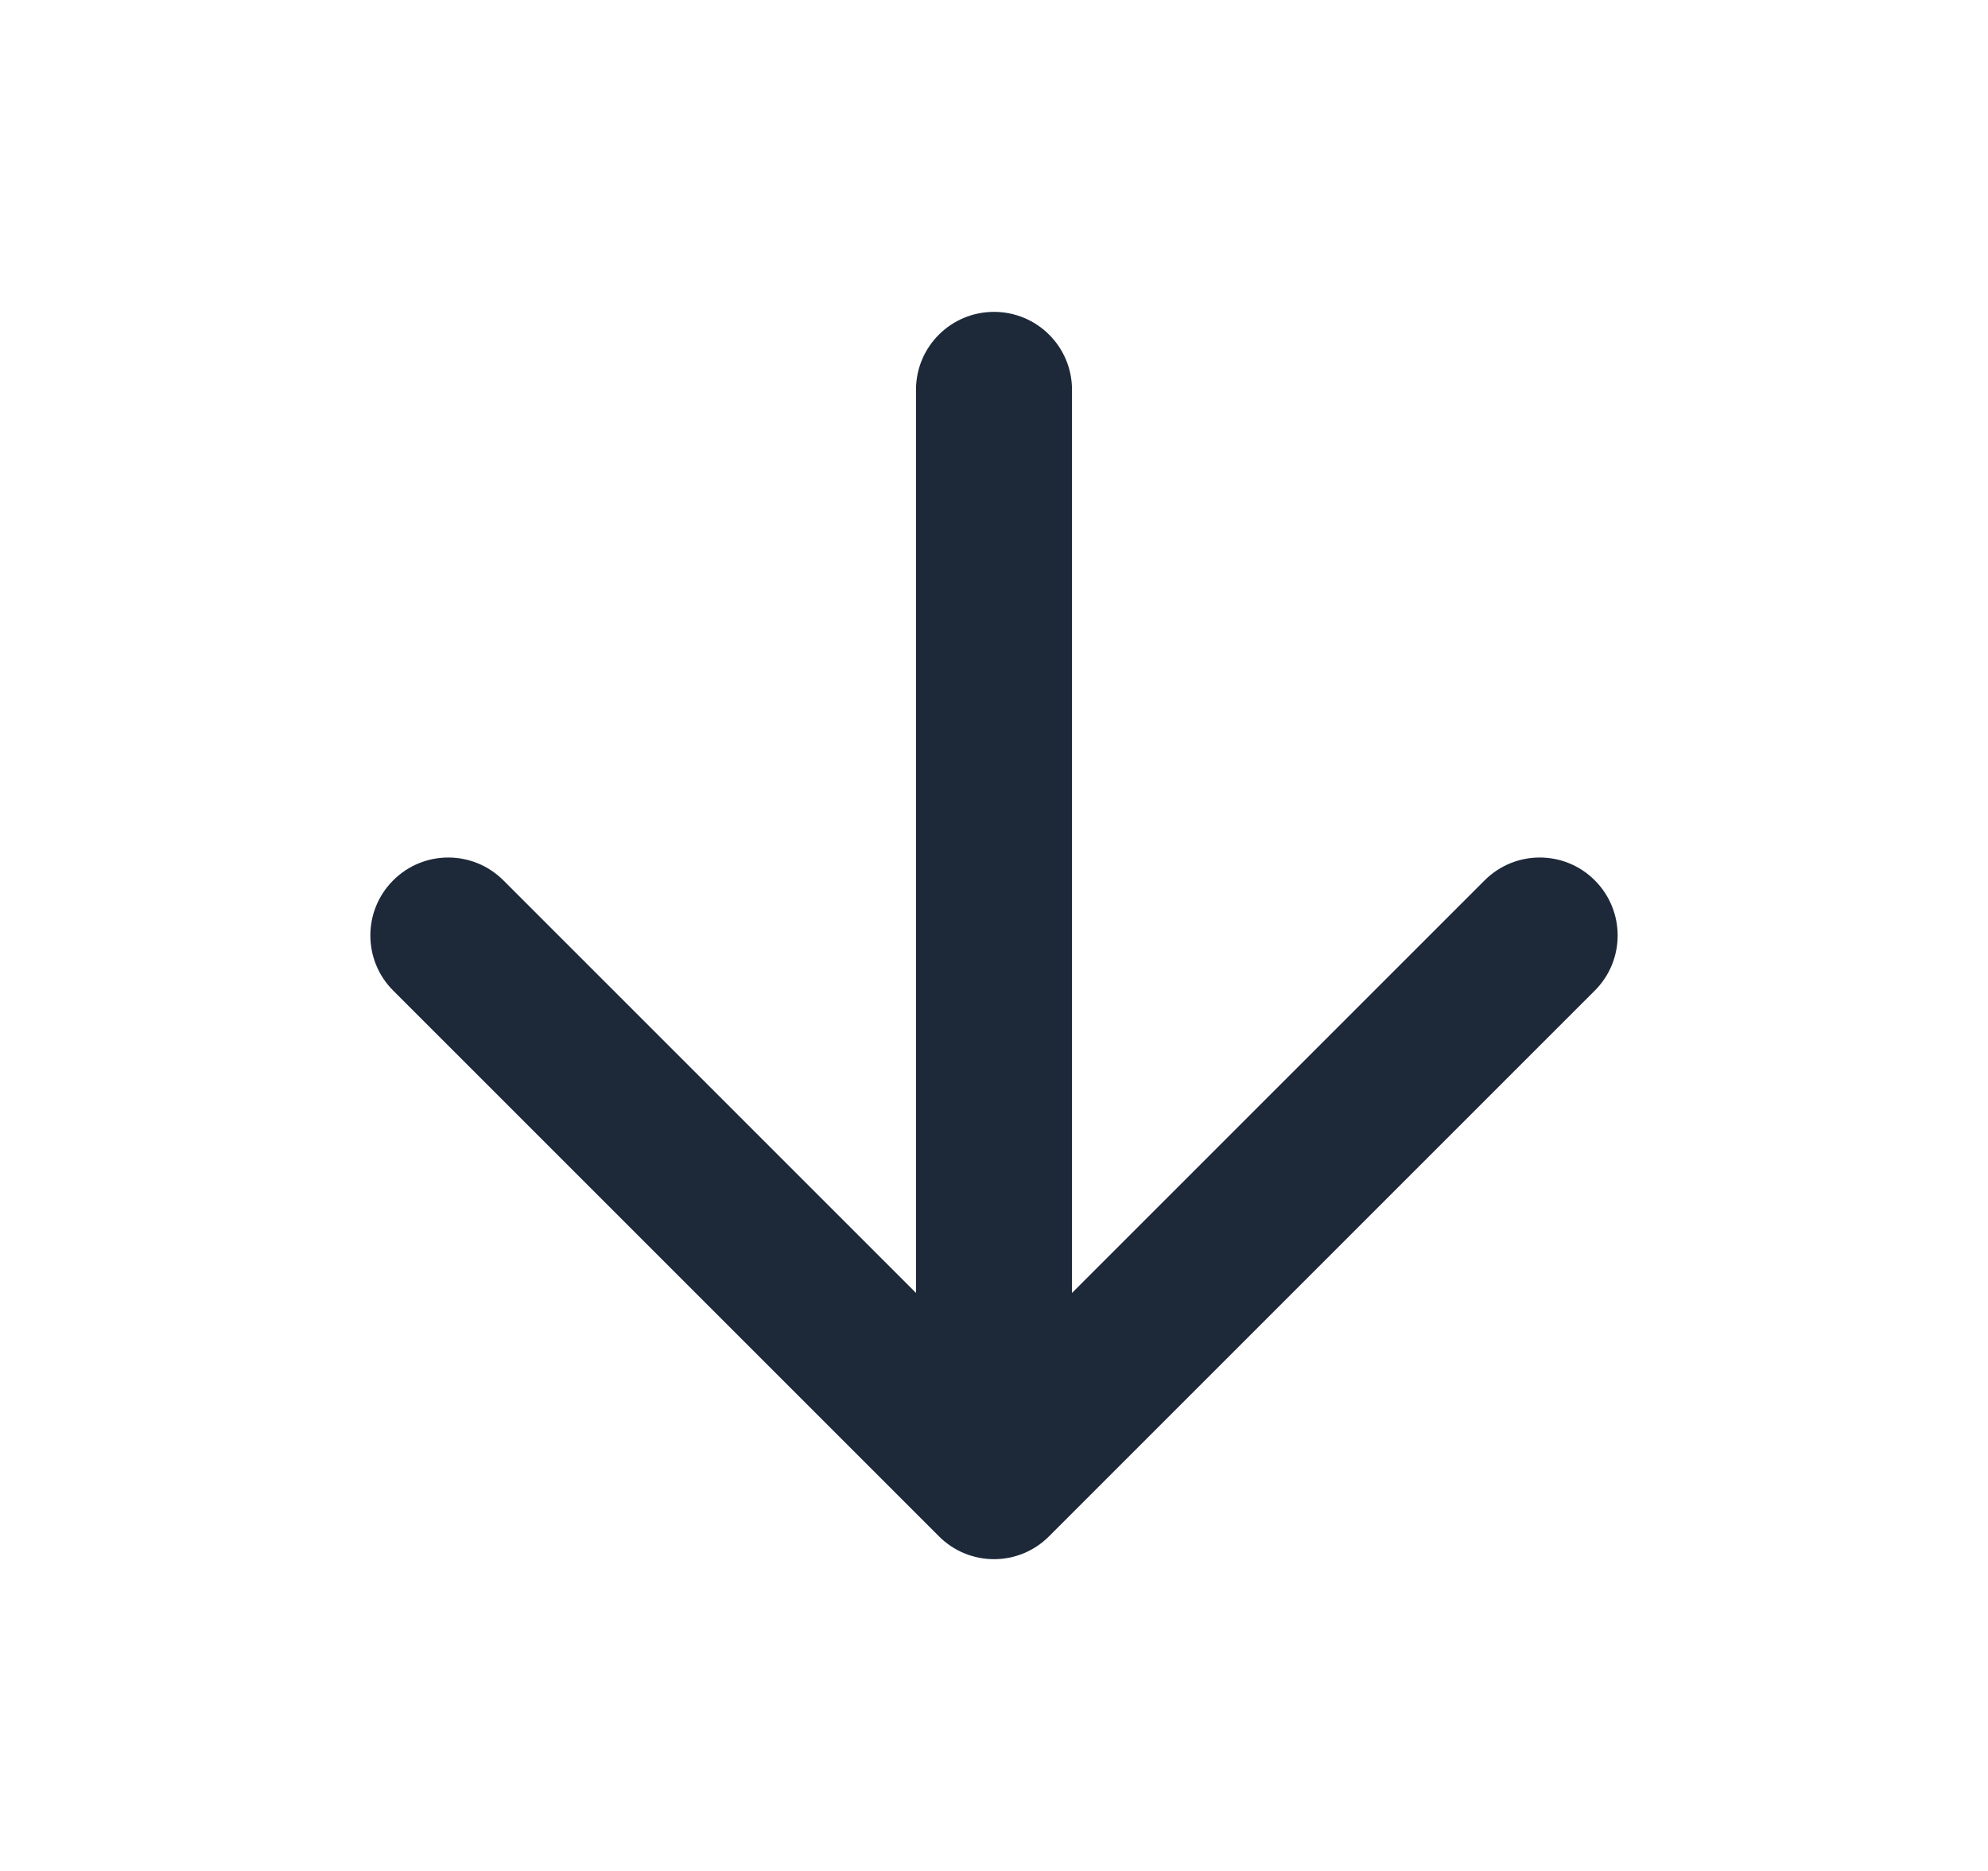<svg width="17" height="16" viewBox="0 0 17 16" fill="none" xmlns="http://www.w3.org/2000/svg">
<g id="arrow-down">
<path id="Solid" d="M9.167 3.333C9.167 2.965 8.868 2.667 8.5 2.667C8.132 2.667 7.833 2.965 7.833 3.333V11.057L4.305 7.529C4.044 7.268 3.622 7.268 3.362 7.529C3.102 7.789 3.102 8.211 3.362 8.471L8.029 13.138C8.289 13.399 8.711 13.399 8.971 13.138L13.638 8.471C13.898 8.211 13.898 7.789 13.638 7.529C13.378 7.268 12.956 7.268 12.695 7.529L9.167 11.057V3.333Z" fill="#1D2939"/>
</g>
</svg>
